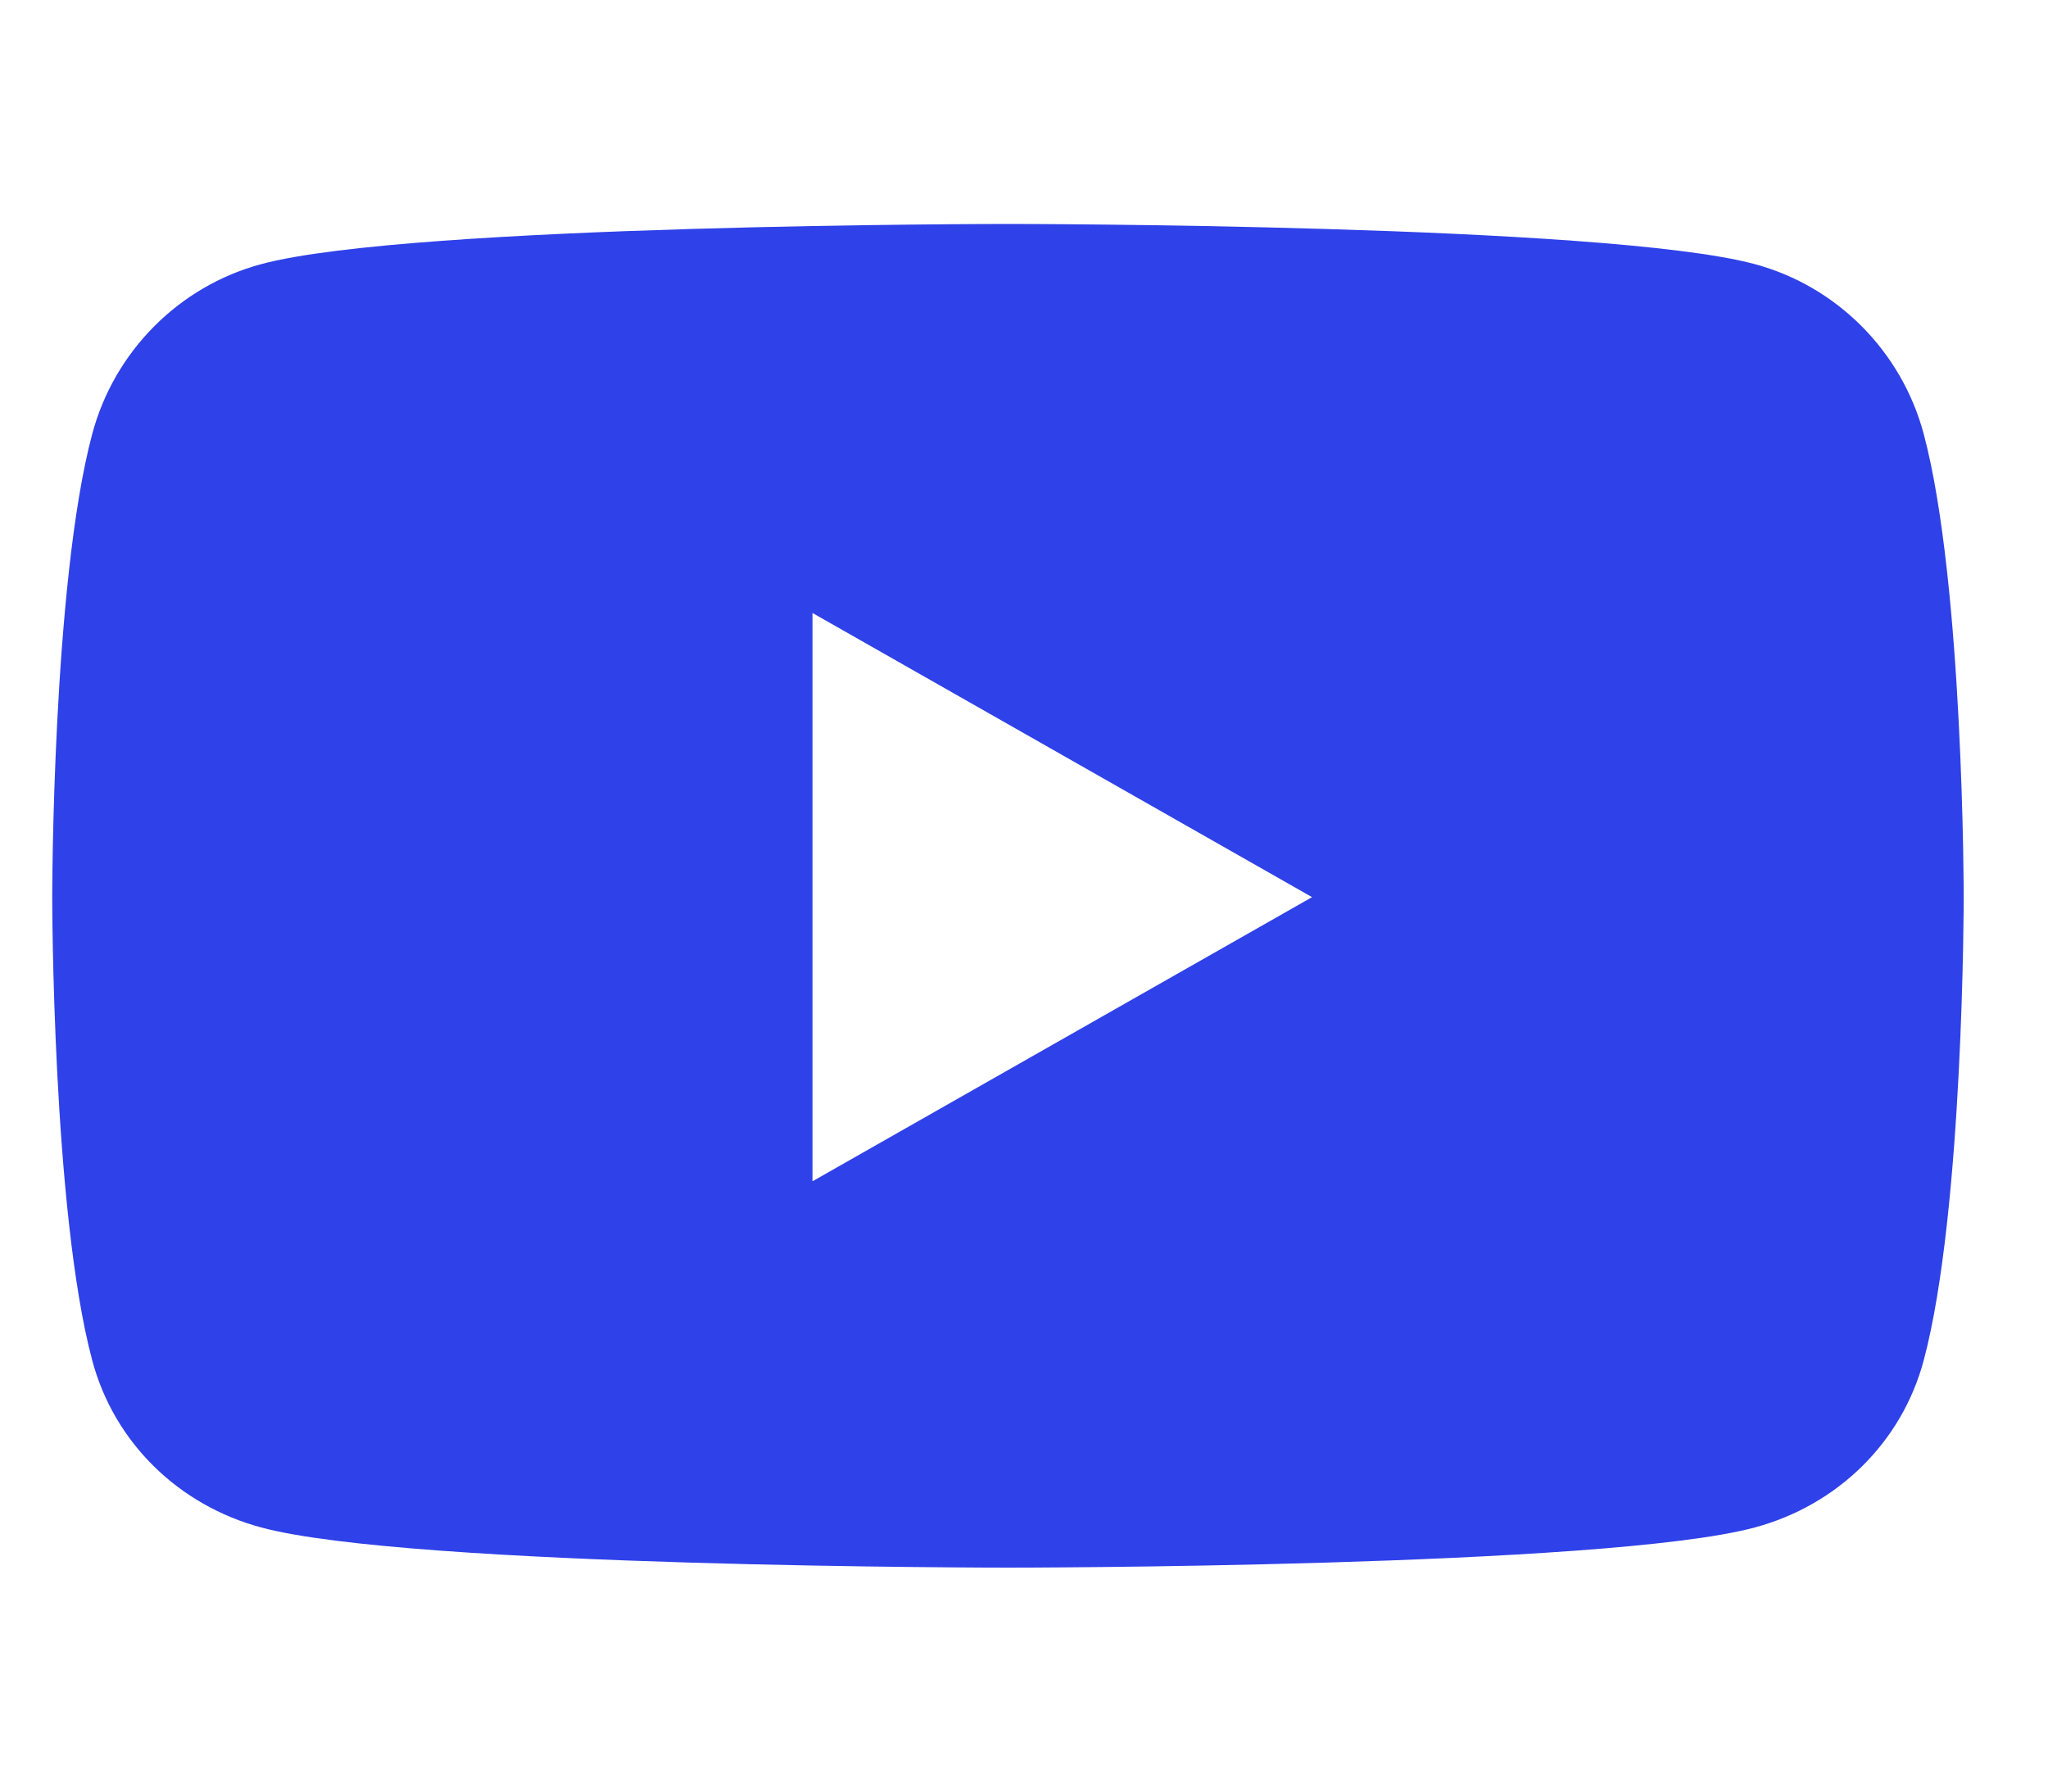 <svg width="32" height="28" viewBox="0 0 32 28" fill="none" xmlns="http://www.w3.org/2000/svg">
<path d="M30.059 6.786C29.715 5.492 28.703 4.474 27.419 4.128C25.089 3.5 15.75 3.5 15.75 3.5C15.75 3.5 6.41 3.5 4.081 4.128C2.796 4.474 1.784 5.492 1.44 6.786C0.816 9.13 0.816 14.021 0.816 14.021C0.816 14.021 0.816 18.912 1.44 21.257C1.784 22.55 2.796 23.526 4.081 23.872C6.41 24.5 15.75 24.5 15.75 24.5C15.75 24.5 25.089 24.5 27.419 23.872C28.703 23.526 29.715 22.55 30.059 21.257C30.683 18.912 30.683 14.021 30.683 14.021C30.683 14.021 30.683 9.13 30.059 6.786ZM12.695 18.462V9.58L20.501 14.021L12.695 18.462Z" fill="#2F41E8"/>
</svg>

